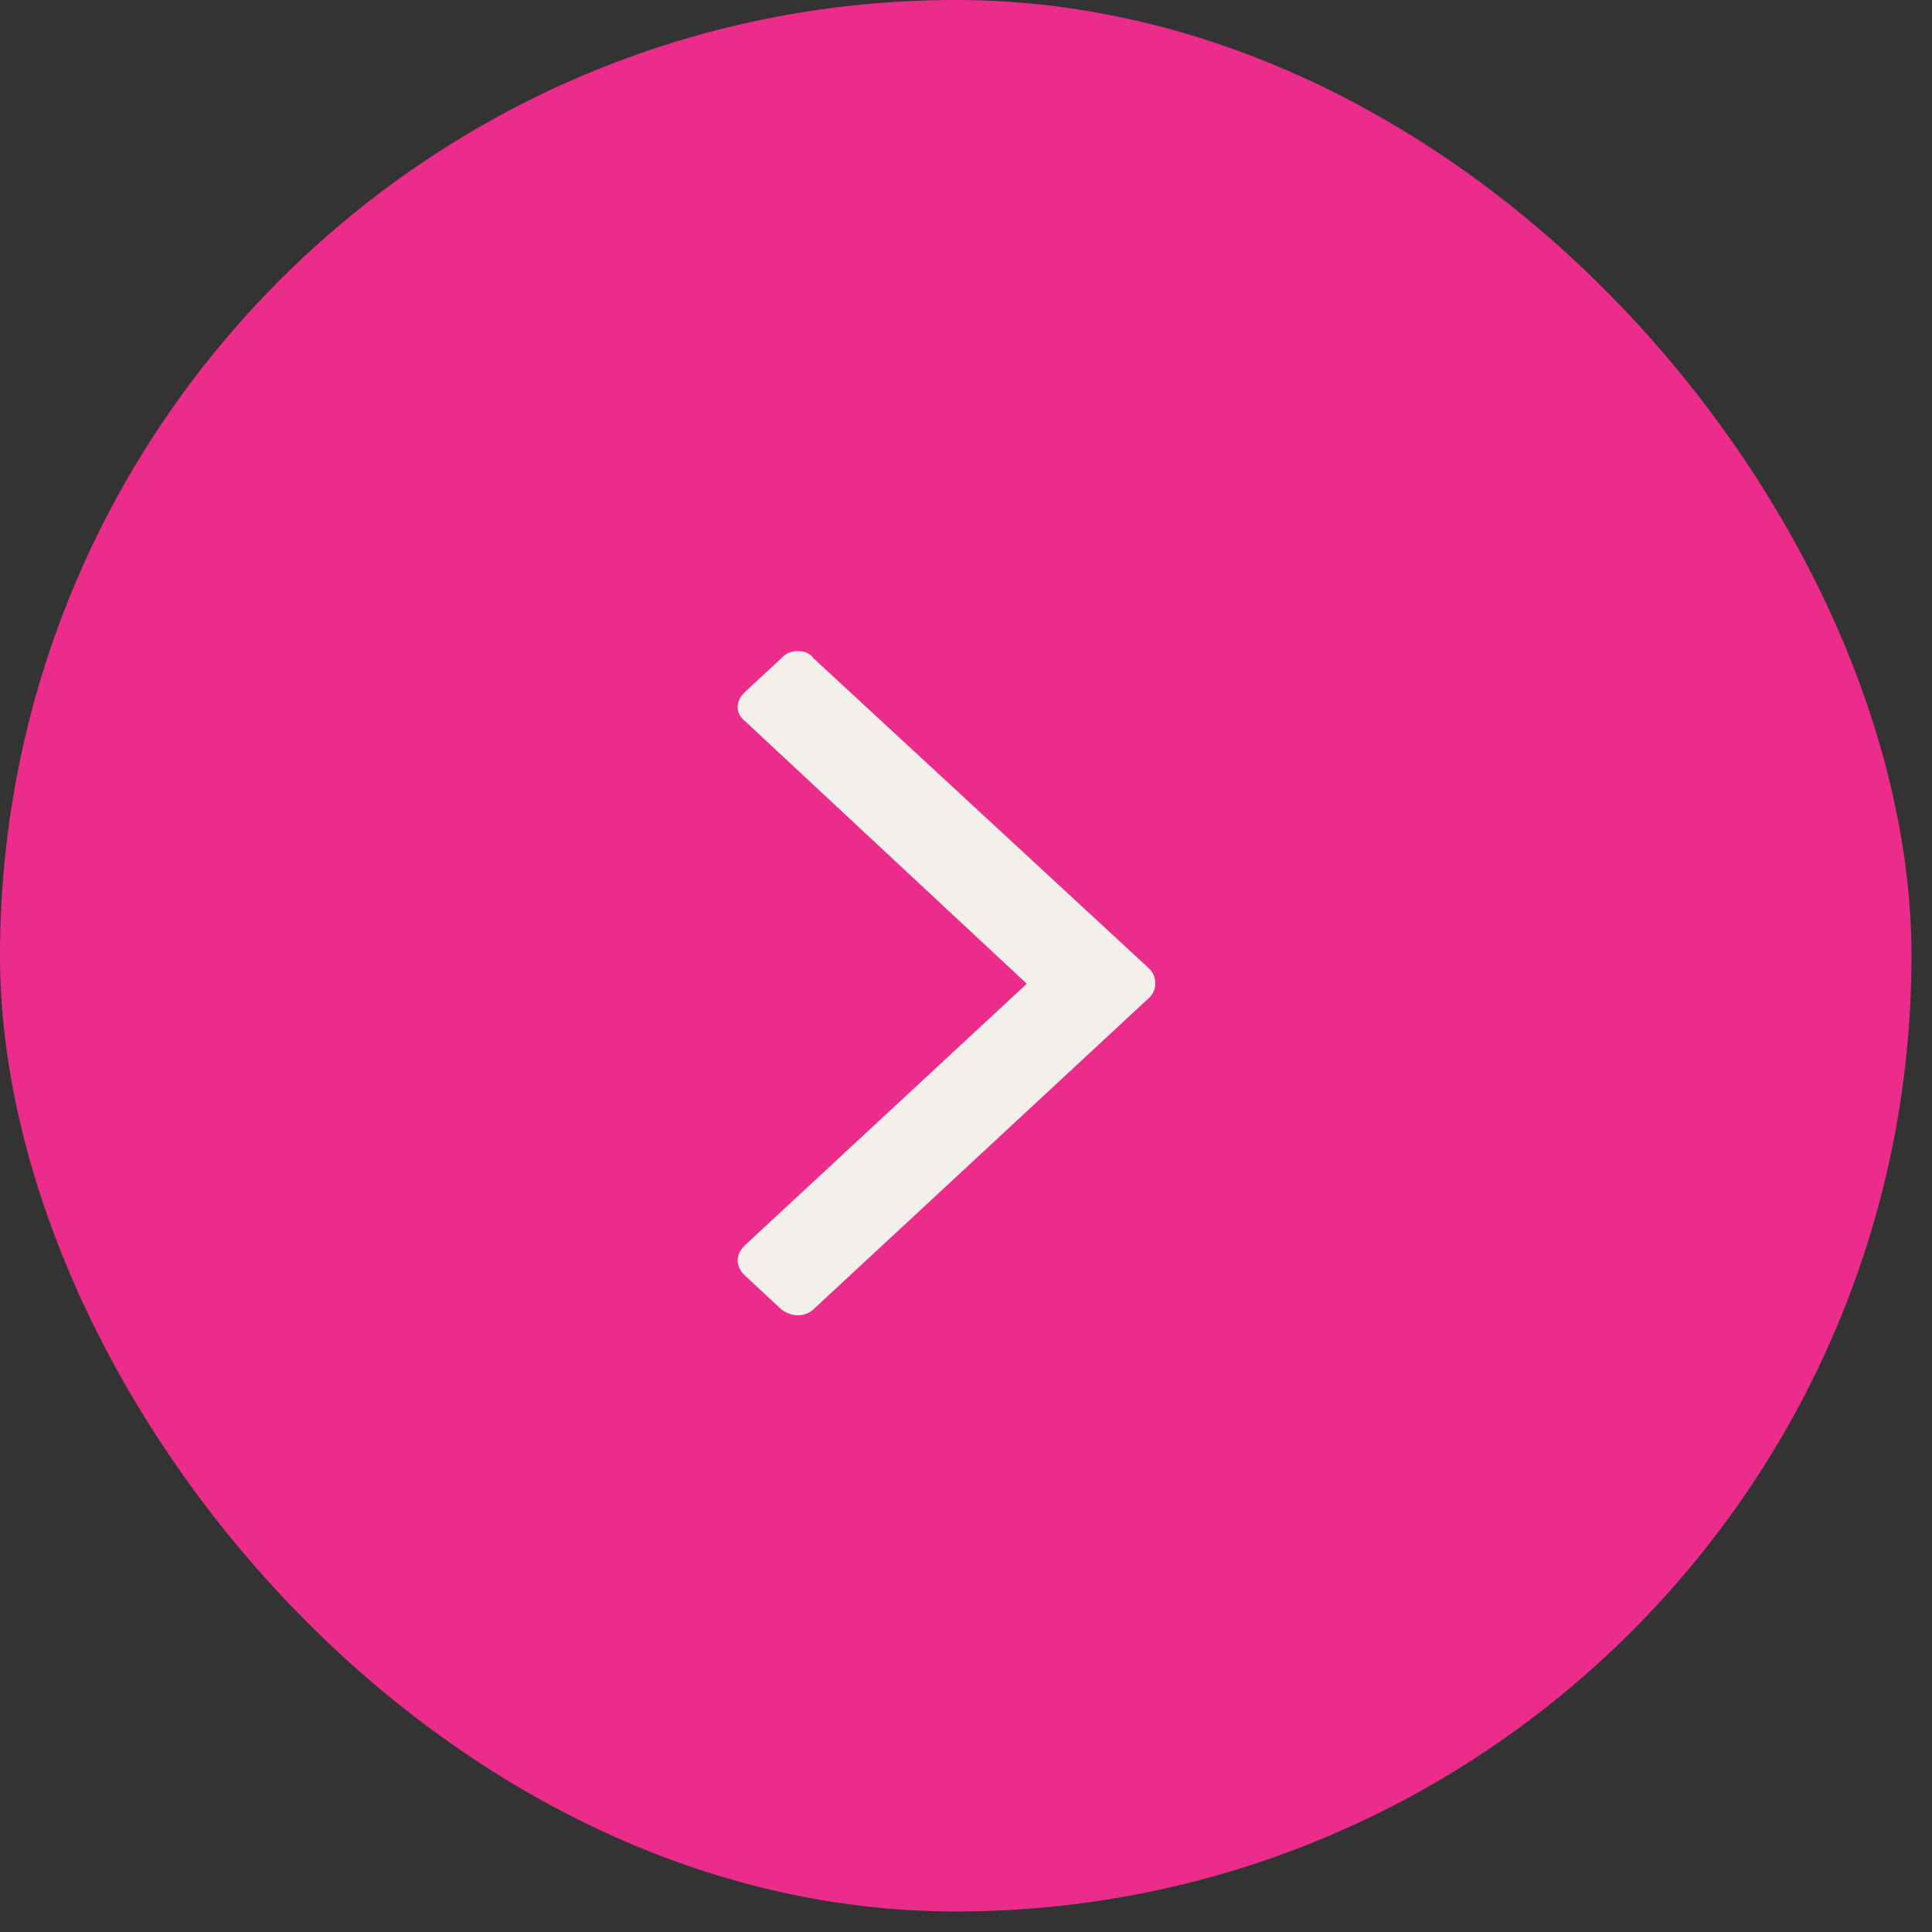 <?xml version="1.0" encoding="utf-8"?>
<svg xmlns="http://www.w3.org/2000/svg" fill="none" height="100%" overflow="visible" preserveAspectRatio="none" style="display: block;" viewBox="0 0 37 37" width="100%">
<rect x="0" y="0" width="37" height="37" fill="#333333" stroke="none"/>
<g id="Link">
<rect fill="#EC2C8A" height="36.607" rx="18.304" width="36.607"/>
<g clip-path="url(#clip0_0_296225)" id="Icon">
<path d="M22.125 18.84C22.125 18.947 22.084 19.038 22.002 19.114L15.579 25.075C15.496 25.151 15.398 25.189 15.283 25.189C15.168 25.189 15.062 25.151 14.963 25.075L14.274 24.435C14.176 24.344 14.127 24.245 14.127 24.138C14.127 24.032 14.176 23.933 14.274 23.841L19.664 18.84L14.274 13.816C14.176 13.74 14.127 13.649 14.127 13.542C14.127 13.436 14.176 13.337 14.274 13.246L14.963 12.606C15.045 12.515 15.152 12.469 15.283 12.469C15.415 12.469 15.513 12.515 15.579 12.606L22.002 18.544C22.084 18.62 22.125 18.719 22.125 18.84Z" fill="#F3EFEA" id="Vector"/>
</g>
</g>
<defs>
<clipPath id="clip0_0_296225">
<rect fill="white" height="24.893" transform="matrix(1 0 0 -1 13.955 30.464)" width="8.786"/>
</clipPath>
</defs>
</svg>